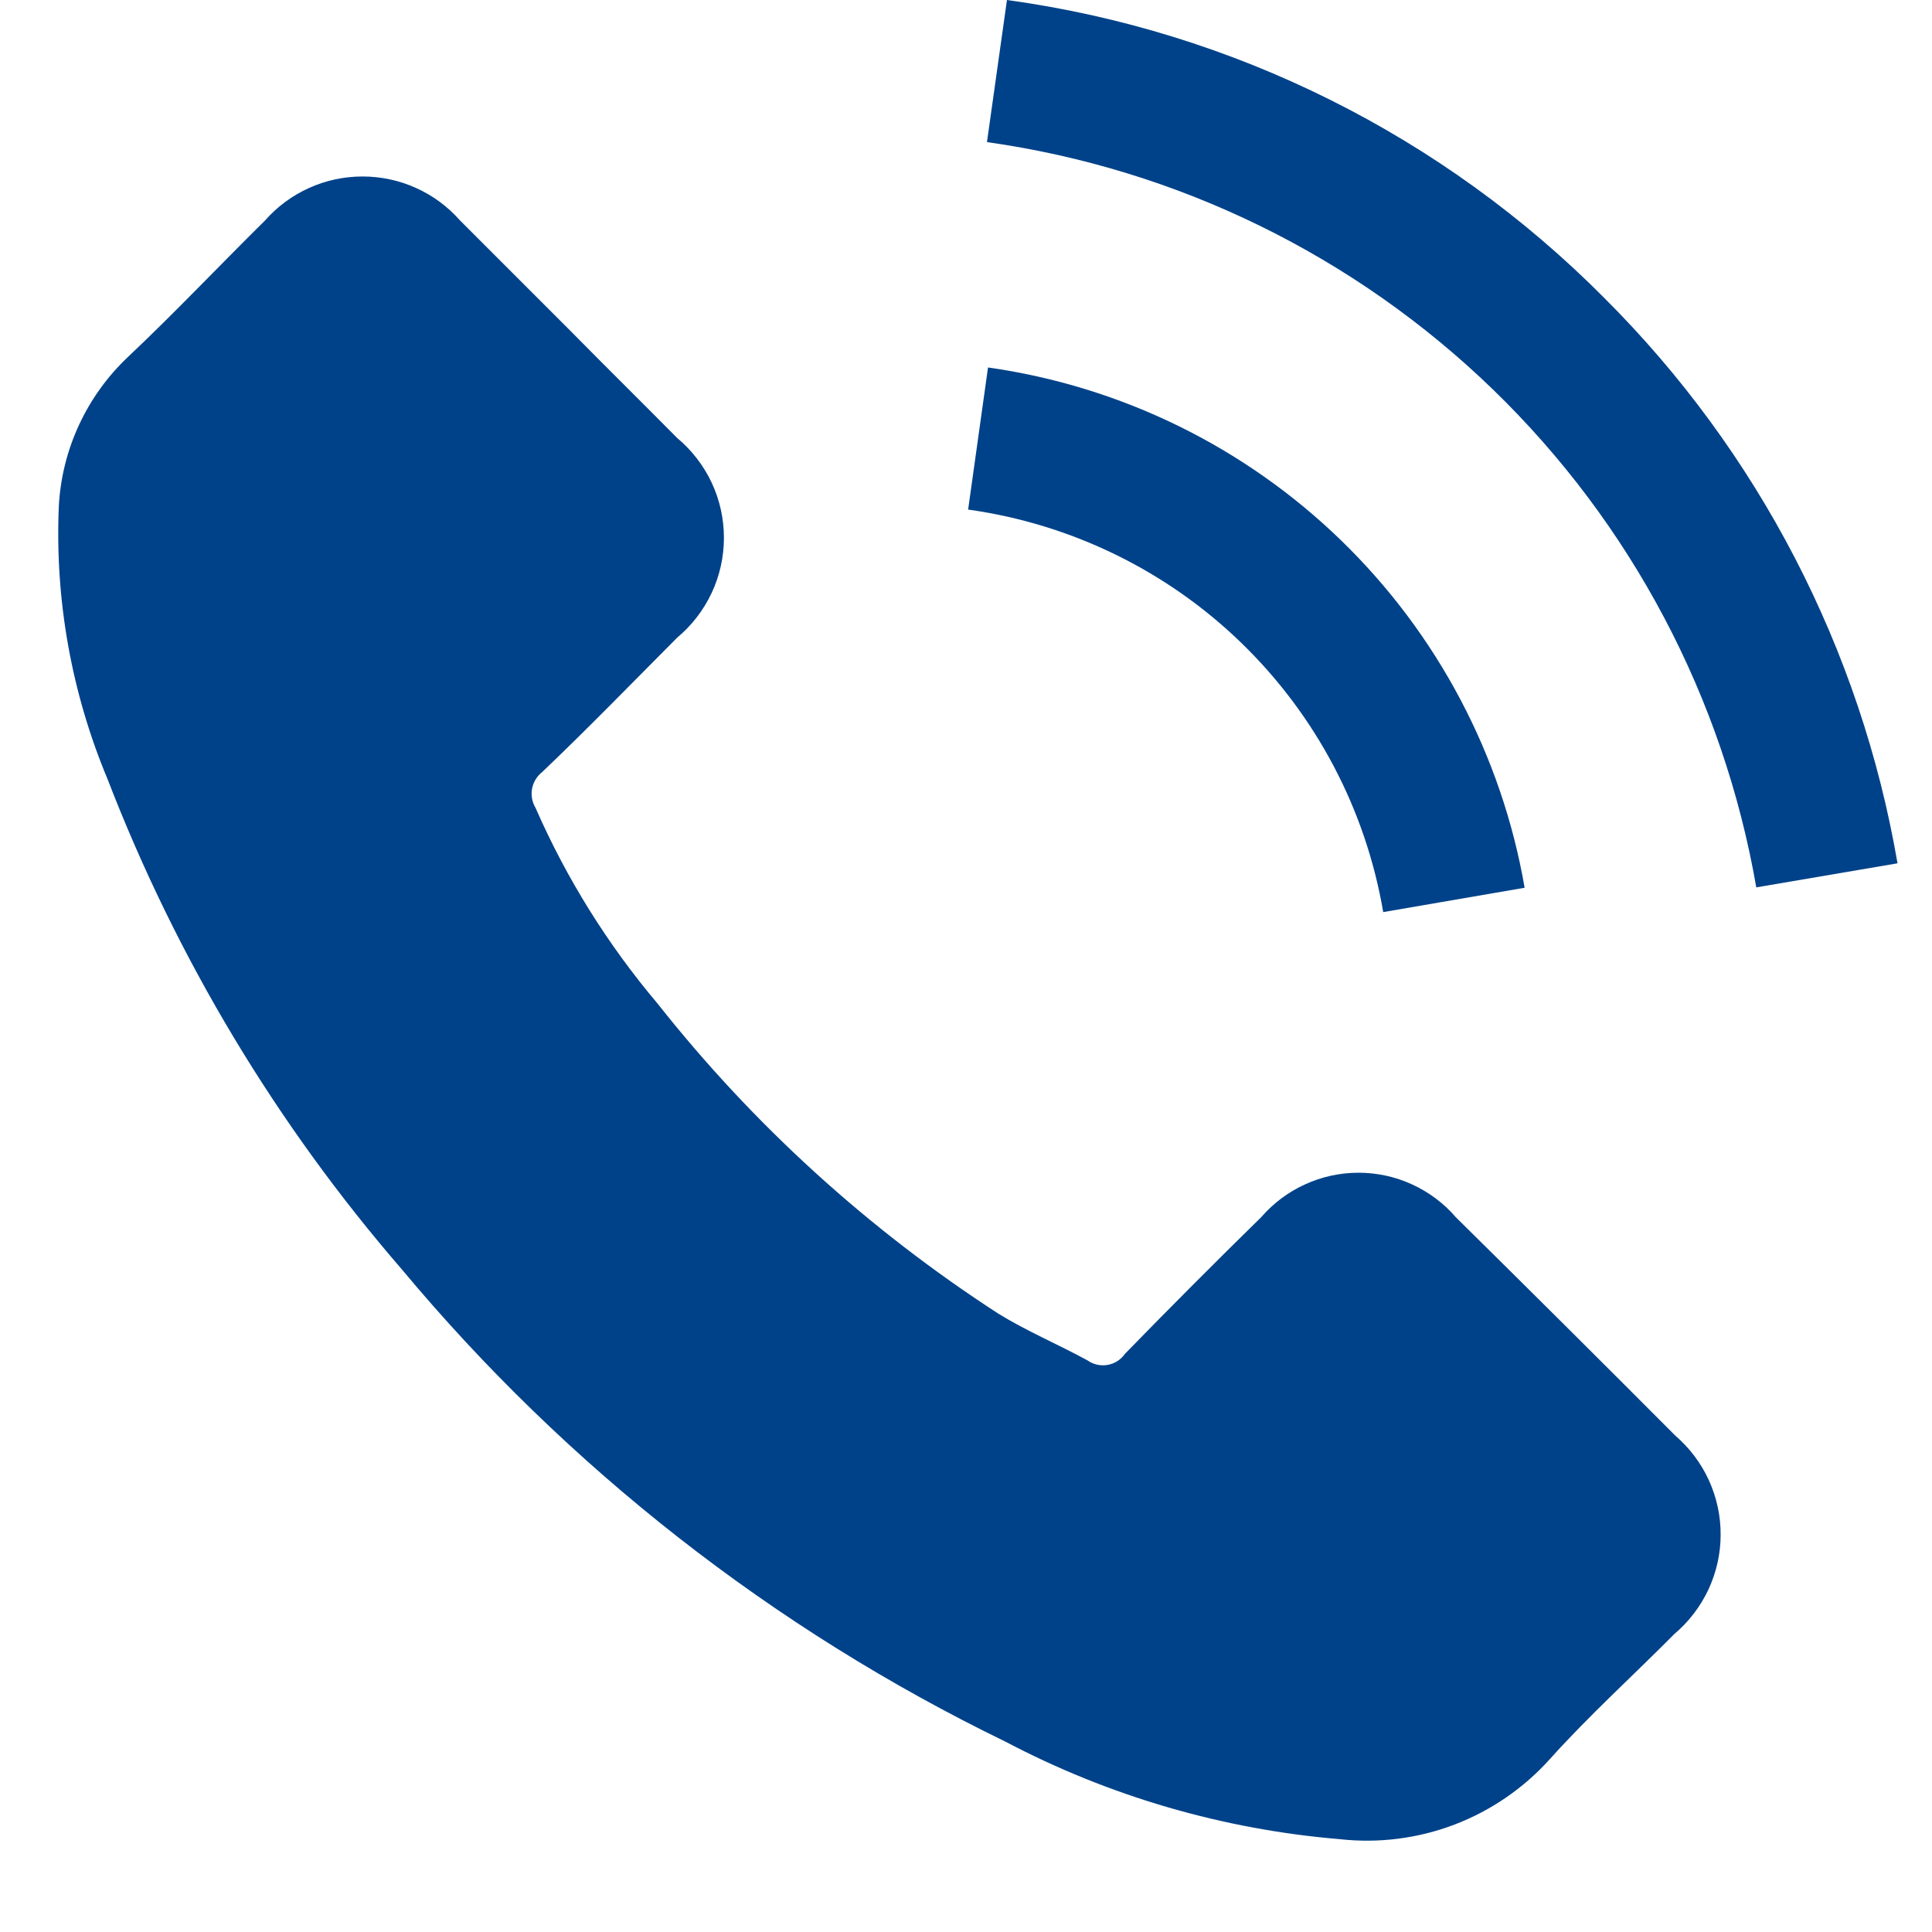 <svg width="20" height="20" viewBox="0 0 20 20" fill="none" xmlns="http://www.w3.org/2000/svg">
<g clip-path="url(#clip0_34_1297)">
<path d="M15.071 12.601C14.946 12.456 14.791 12.34 14.618 12.261C14.444 12.181 14.255 12.14 14.063 12.14C13.872 12.14 13.683 12.181 13.509 12.261C13.335 12.34 13.181 12.456 13.055 12.601C12.579 13.067 12.111 13.537 11.647 14.013C11.626 14.043 11.599 14.069 11.569 14.089C11.538 14.109 11.503 14.123 11.467 14.129C11.431 14.136 11.394 14.135 11.358 14.127C11.322 14.119 11.288 14.104 11.258 14.083C10.953 13.916 10.63 13.781 10.335 13.599C8.992 12.729 7.799 11.645 6.807 10.389C6.291 9.778 5.865 9.096 5.544 8.363C5.508 8.303 5.495 8.232 5.508 8.164C5.521 8.095 5.559 8.034 5.614 7.991C6.091 7.536 6.546 7.067 7.01 6.601C7.161 6.475 7.283 6.317 7.367 6.138C7.451 5.959 7.494 5.765 7.494 5.567C7.494 5.37 7.451 5.175 7.367 4.996C7.283 4.818 7.161 4.66 7.01 4.534C6.641 4.161 6.272 3.797 5.905 3.425C5.524 3.044 5.143 2.663 4.762 2.282C4.636 2.139 4.481 2.024 4.307 1.946C4.133 1.867 3.944 1.827 3.753 1.827C3.562 1.827 3.373 1.867 3.199 1.946C3.025 2.024 2.87 2.139 2.744 2.282C2.268 2.752 1.812 3.235 1.329 3.691C0.898 4.096 0.64 4.651 0.609 5.24C0.567 6.208 0.74 7.174 1.114 8.067C1.83 9.923 2.861 11.64 4.162 13.143C5.875 15.196 8.004 16.862 10.409 18.03C11.483 18.595 12.659 18.938 13.869 19.039C14.271 19.084 14.679 19.032 15.057 18.888C15.436 18.743 15.774 18.511 16.045 18.209C16.451 17.757 16.907 17.345 17.334 16.914C17.483 16.788 17.603 16.631 17.686 16.454C17.768 16.277 17.812 16.084 17.812 15.889C17.813 15.693 17.771 15.501 17.69 15.323C17.609 15.146 17.49 14.988 17.342 14.861C16.59 14.106 15.833 13.353 15.071 12.601Z" fill="#004289"/>
<path d="M14.319 9.442L15.783 9.19C15.546 7.82 14.88 6.561 13.882 5.593C12.884 4.625 11.605 3.999 10.228 3.804L10.022 5.275C11.088 5.424 12.079 5.907 12.851 6.656C13.624 7.406 14.138 8.381 14.319 9.442Z" fill="#004289"/>
<path d="M16.607 3.084C14.94 1.405 12.767 0.321 10.424 0L10.217 1.471C12.19 1.749 14.024 2.646 15.455 4.032C16.886 5.418 17.84 7.223 18.181 9.186L19.643 8.937C19.262 6.718 18.201 4.673 16.607 3.084Z" fill="#004289"/>
</g>
<defs>
<clipPath id="clip0_34_1297">
<rect width="19.048" height="20" fill="white" transform="translate(0.595)"/>
</clipPath>
</defs>
</svg>
